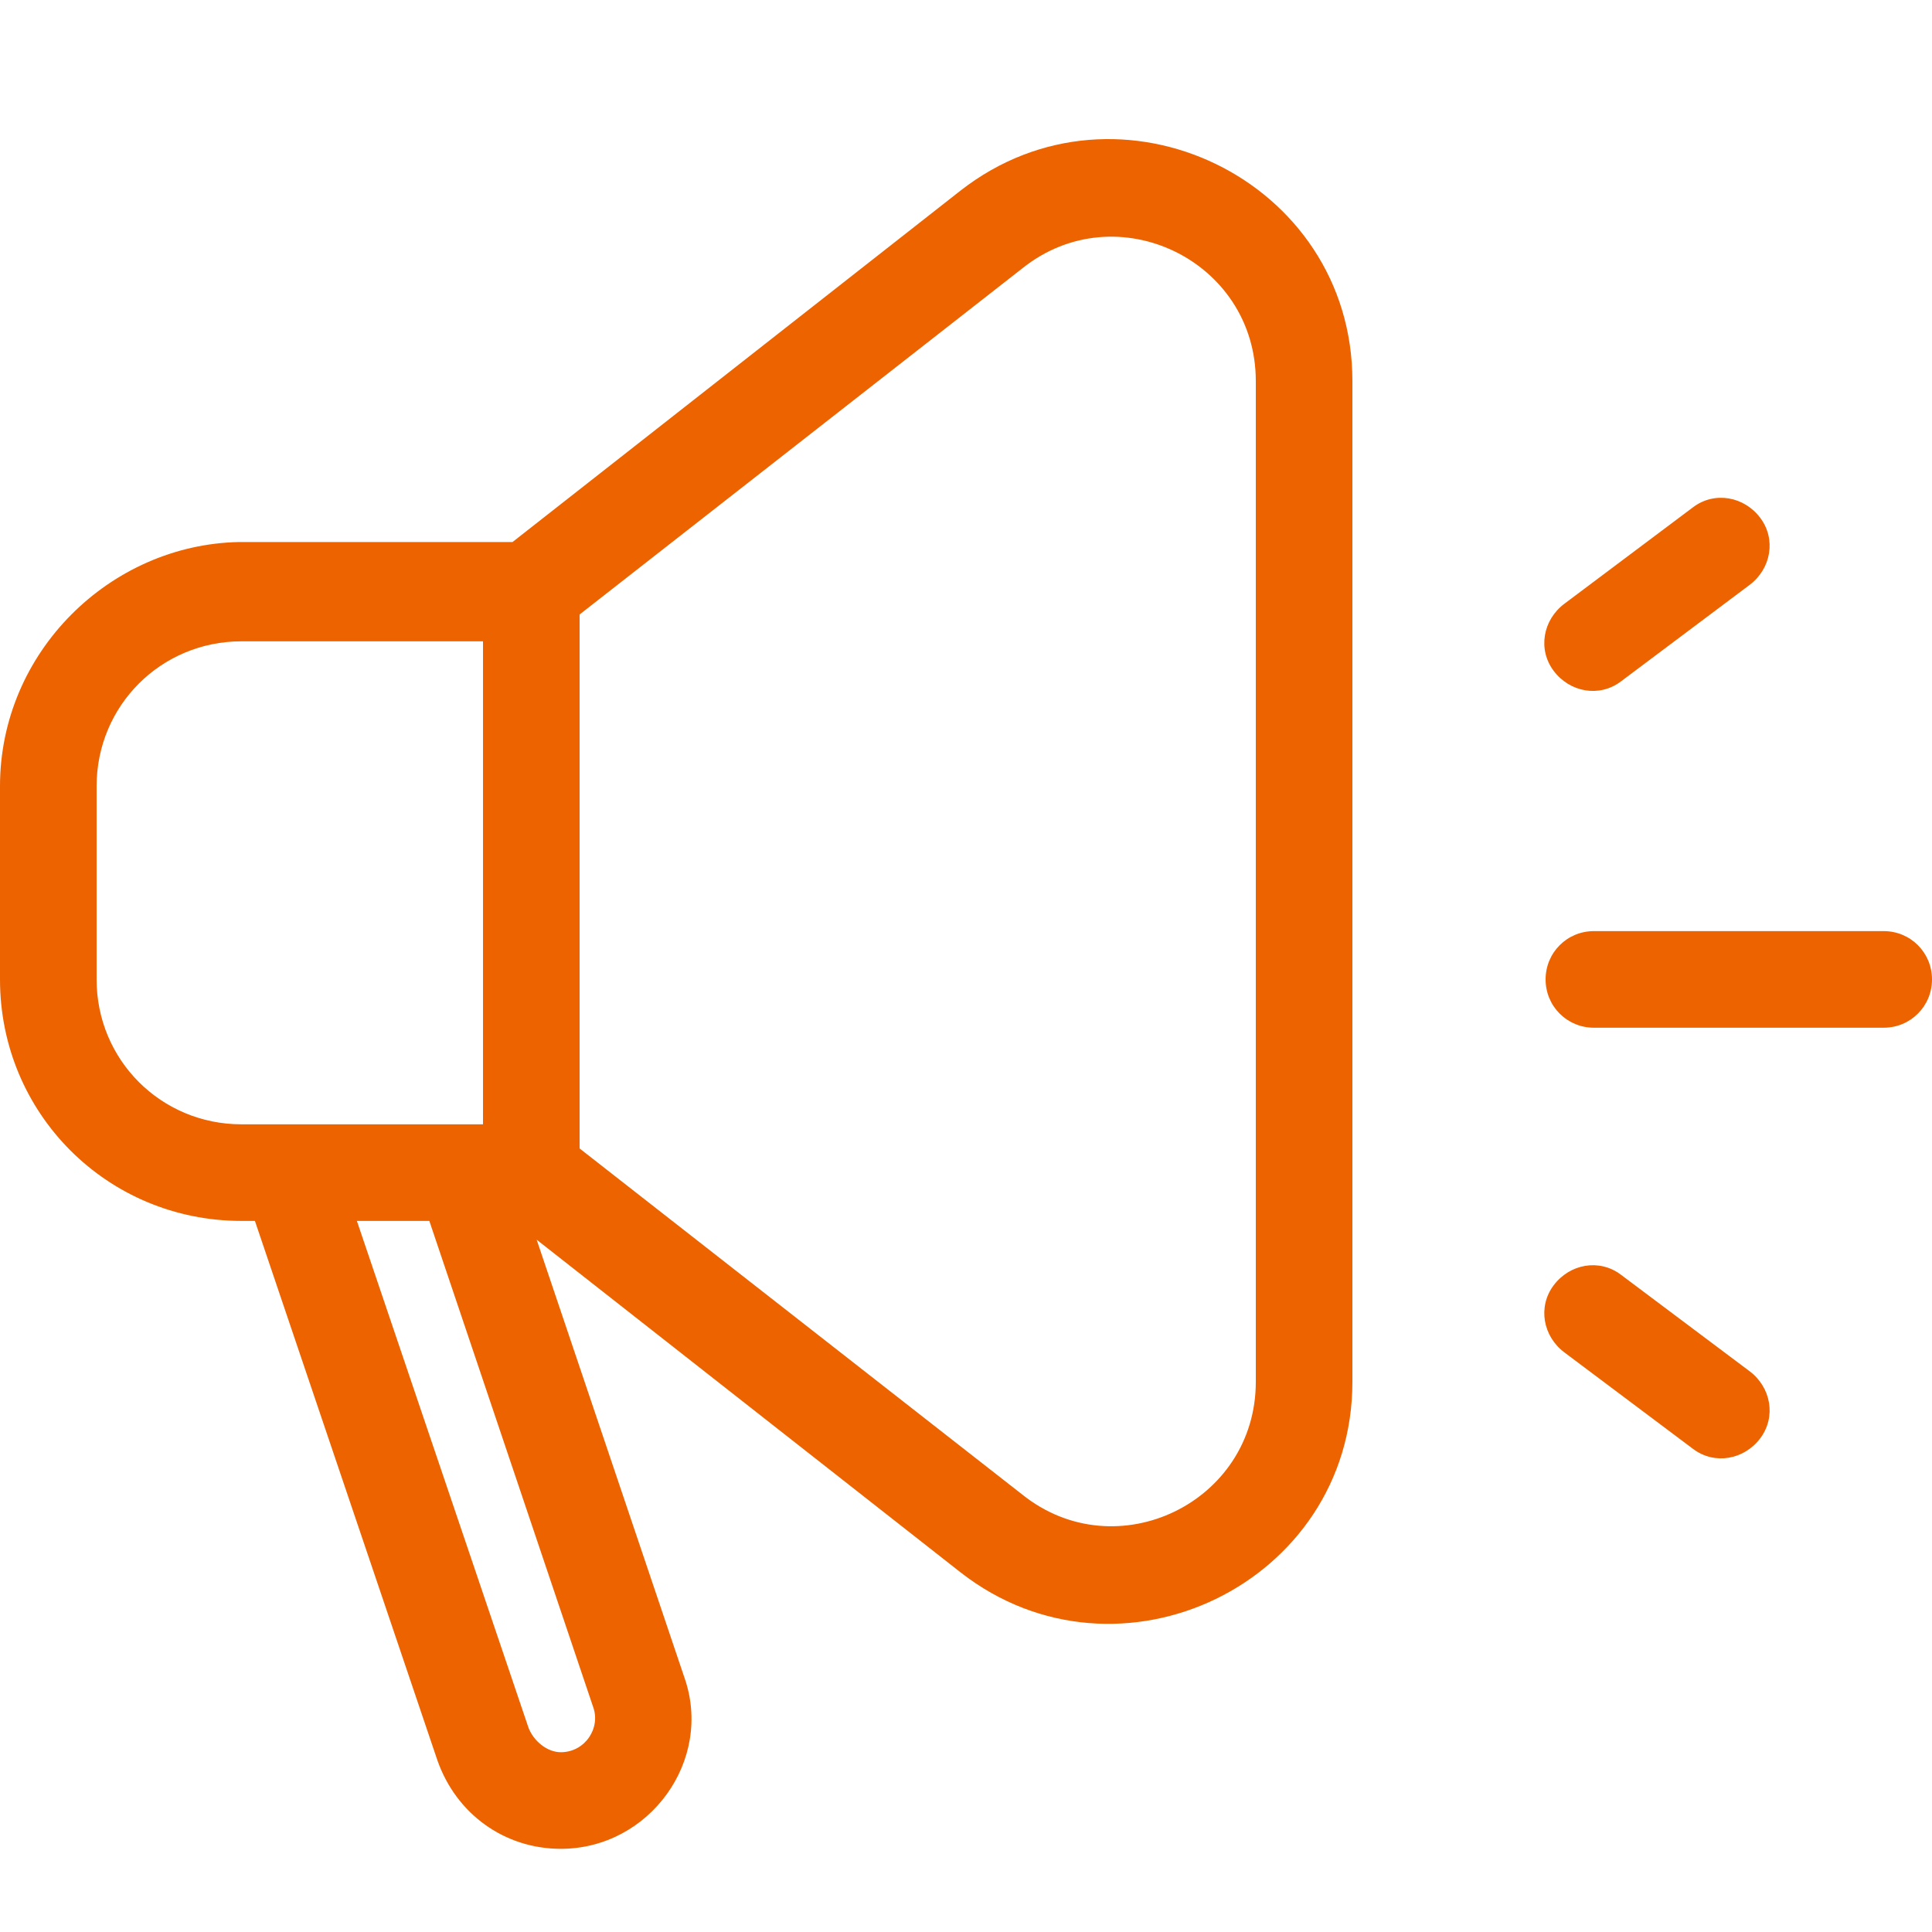<?xml version="1.0" encoding="UTF-8"?>
<svg xmlns="http://www.w3.org/2000/svg" version="1.1" viewBox="0 0 72 72">
  <defs>
    <style>
      .cls-1 {
        fill: #ec6300;
        fill-rule: evenodd;
      }
    </style>
  </defs>
  <!-- Generator: Adobe Illustrator 28.7.1, SVG Export Plug-In . SVG Version: 1.2.0 Build 142)  -->
  <g>
    <g id="Layer_1">
      <path class="cls-1" d="M38.1,10c3.5-2.8,8.7-.3,8.7,4.2v37.3c0,4.5-5.2,7-8.7,4.2l-16.5-12.9v-19.9s16.5-12.9,16.5-12.9ZM50.4,14.2c0-7.5-8.7-11.7-14.6-7.1l-16.7,13.1h-10.2C4.1,20.3,0,24.3,0,29.3v7.2c0,5,4,9,9,9h.5l6.8,20.1c.7,2,2.5,3.3,4.6,3.3,3.3,0,5.7-3.3,4.6-6.4l-5.5-16.3,15.8,12.4c5.9,4.6,14.6.4,14.6-7.1V14.2ZM16,45.5h-2.7l6.4,18.9c.2.5.7.9,1.2.9.9,0,1.5-.9,1.2-1.7l-6.1-18.1ZM17.3,41.9h.7v-18h-9c-3,0-5.4,2.4-5.4,5.4v7.2c0,3,2.4,5.4,5.4,5.4h8.3ZM57.6,36.5c0-1,.8-1.8,1.8-1.8h10.8c1,0,1.8.8,1.8,1.8s-.8,1.8-1.8,1.8h-10.8c-1,0-1.8-.8-1.8-1.8ZM65.2,21.8c.8-.6,1-1.7.4-2.5-.6-.8-1.7-1-2.5-.4l-4.8,3.6c-.8.6-1,1.7-.4,2.5.6.8,1.7,1,2.5.4l4.8-3.6ZM57.9,47.9c-.6.8-.4,1.9.4,2.5l4.8,3.6c.8.6,1.9.4,2.5-.4.6-.8.4-1.9-.4-2.5l-4.8-3.6c-.8-.6-1.9-.4-2.5.4Z"/>
    </g>
  </g>
</svg>